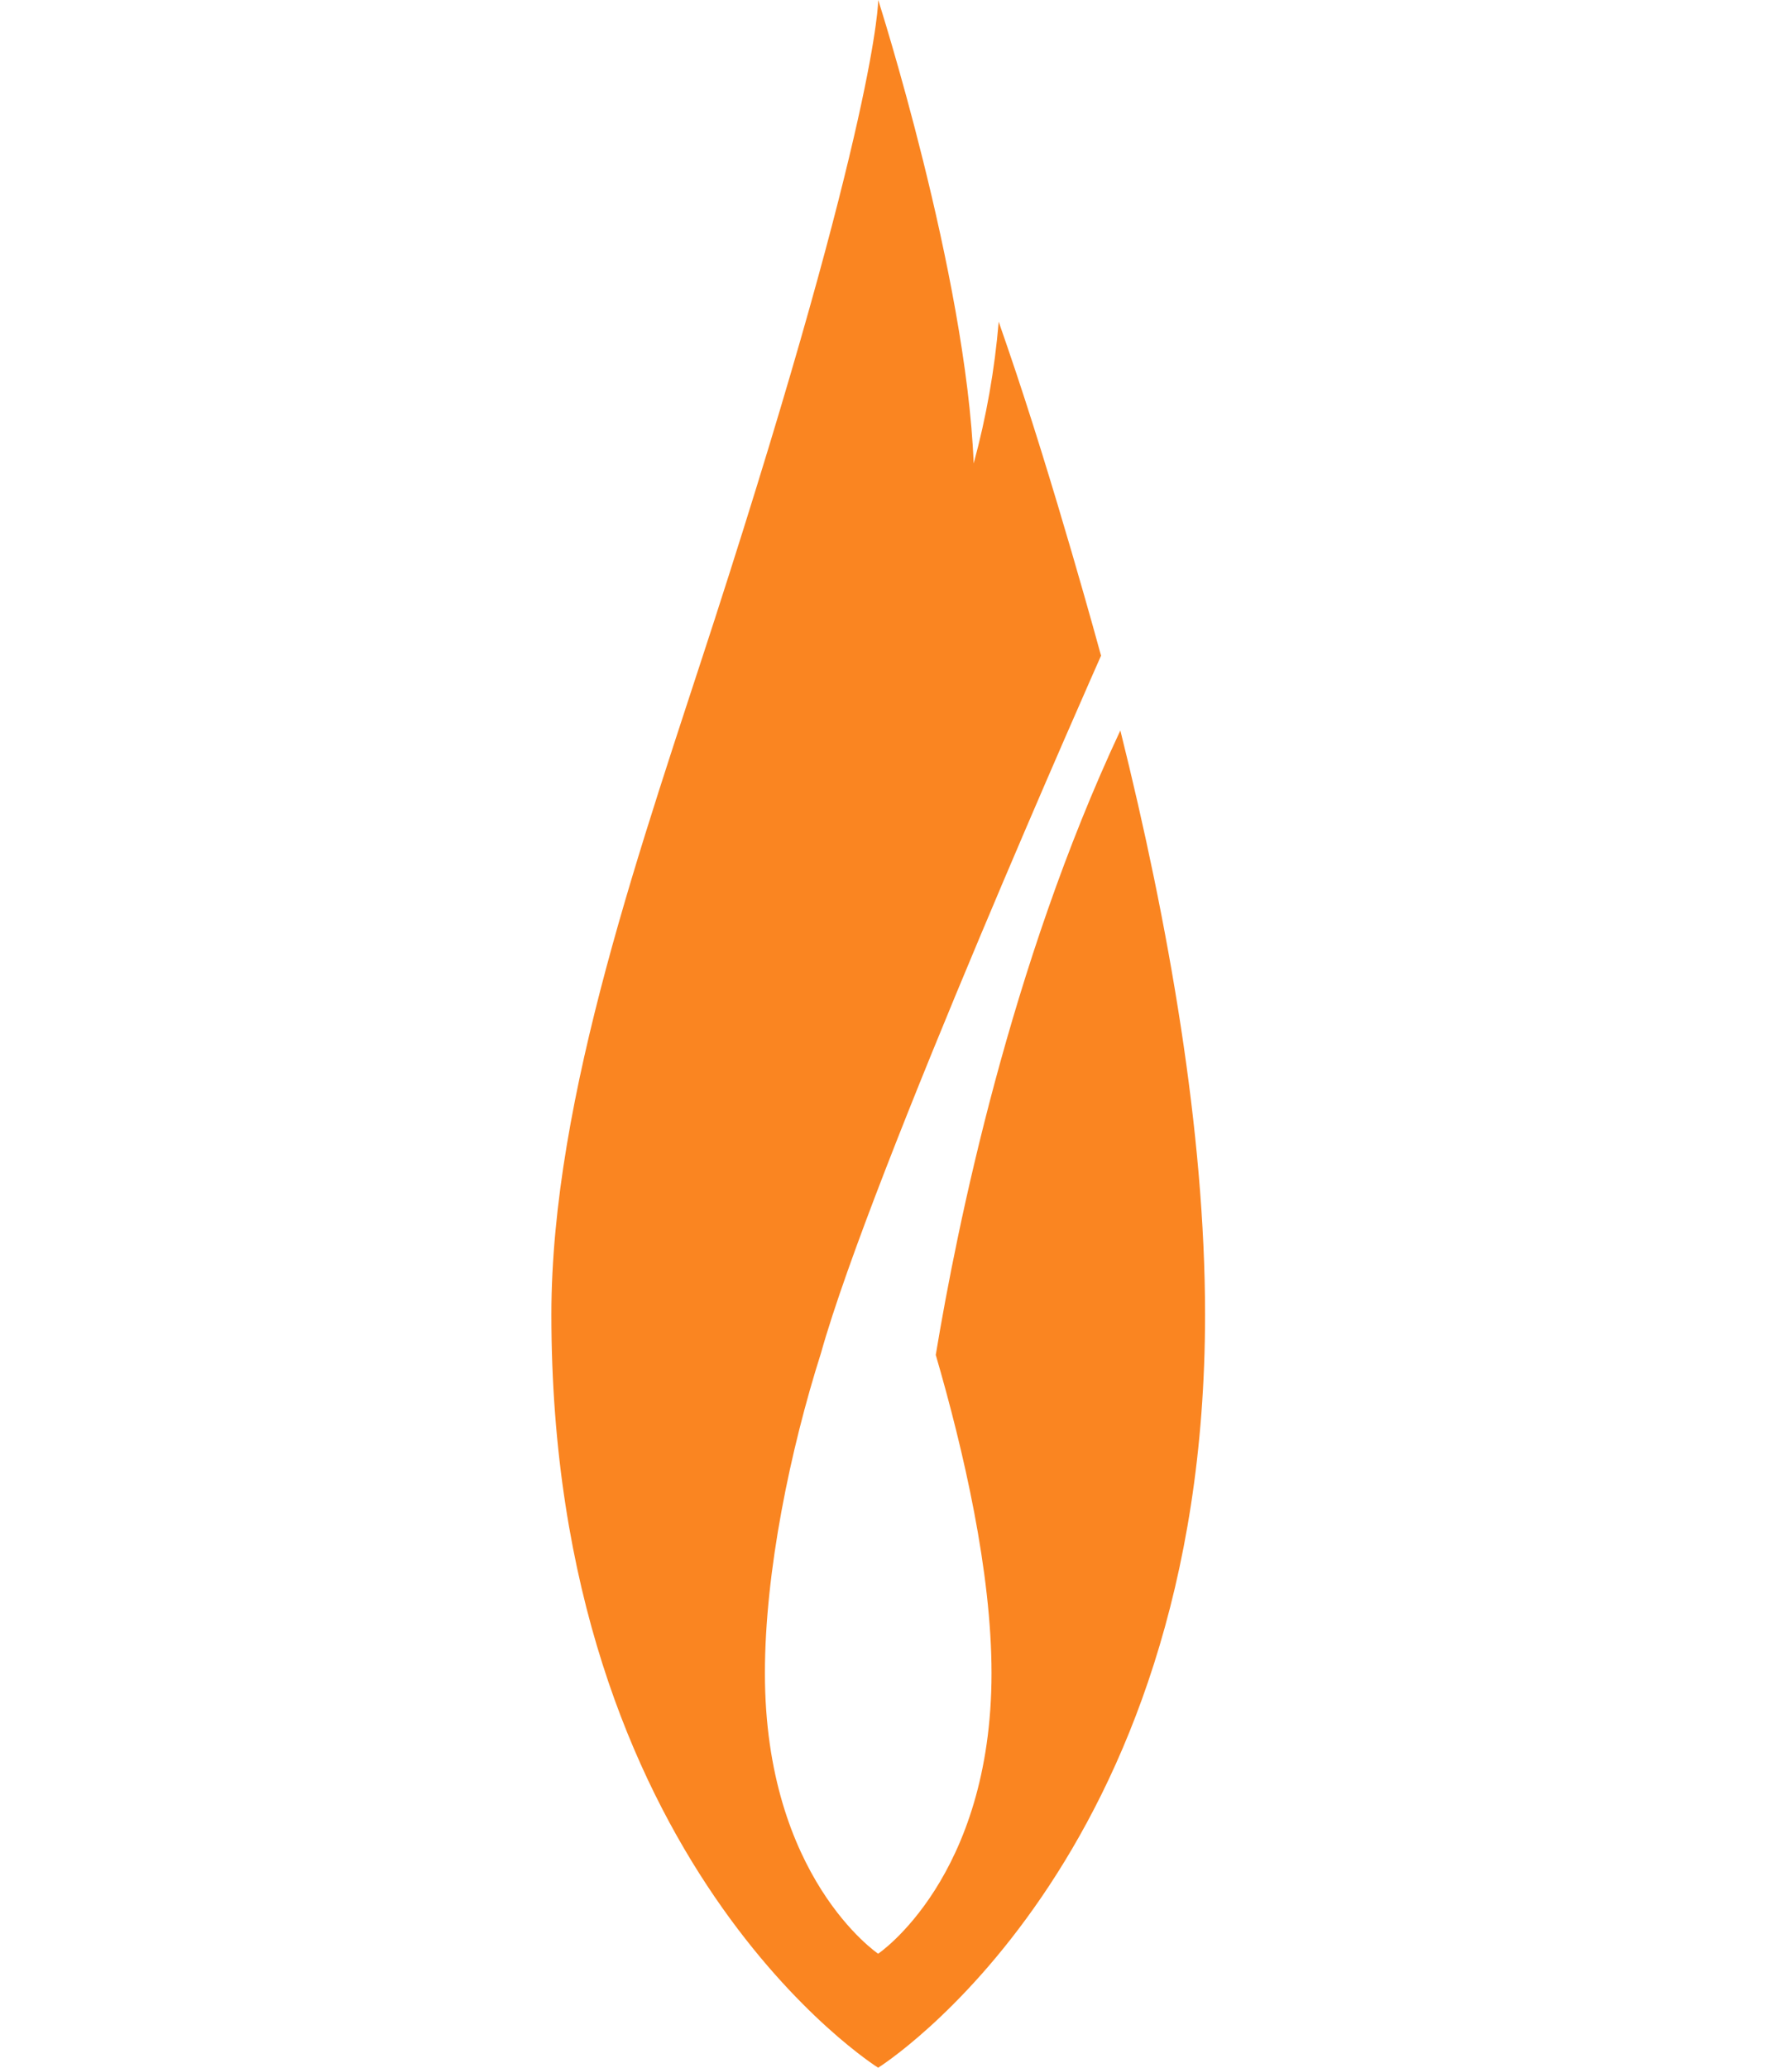 <svg width="26" height="30" fill="none" xmlns="http://www.w3.org/2000/svg"><path d="M16.255 10.598c-1.598 3.41-2.368 7.187-2.678 9.06.407 1.398.809 3.151.809 4.617 0 2.967-1.645 4.071-1.645 4.071s-1.643-1.104-1.643-4.07c0-1.475.37-3.249.813-4.643.728-2.606 4.064-10.12 4.064-10.12s-.684-2.517-1.36-4.483l-.125-.362c-.058.695-.18 1.383-.363 2.056C14.018 3.983 12.742 0 12.742 0s0 1.642-2.37 8.978C9.33 12.197 8 15.904 8 19.073 8 27.037 12.741 30 12.741 30s4.743-2.963 4.743-10.927c0-2.653-.527-5.658-1.229-8.475z" fill="#FA8521"/></svg>